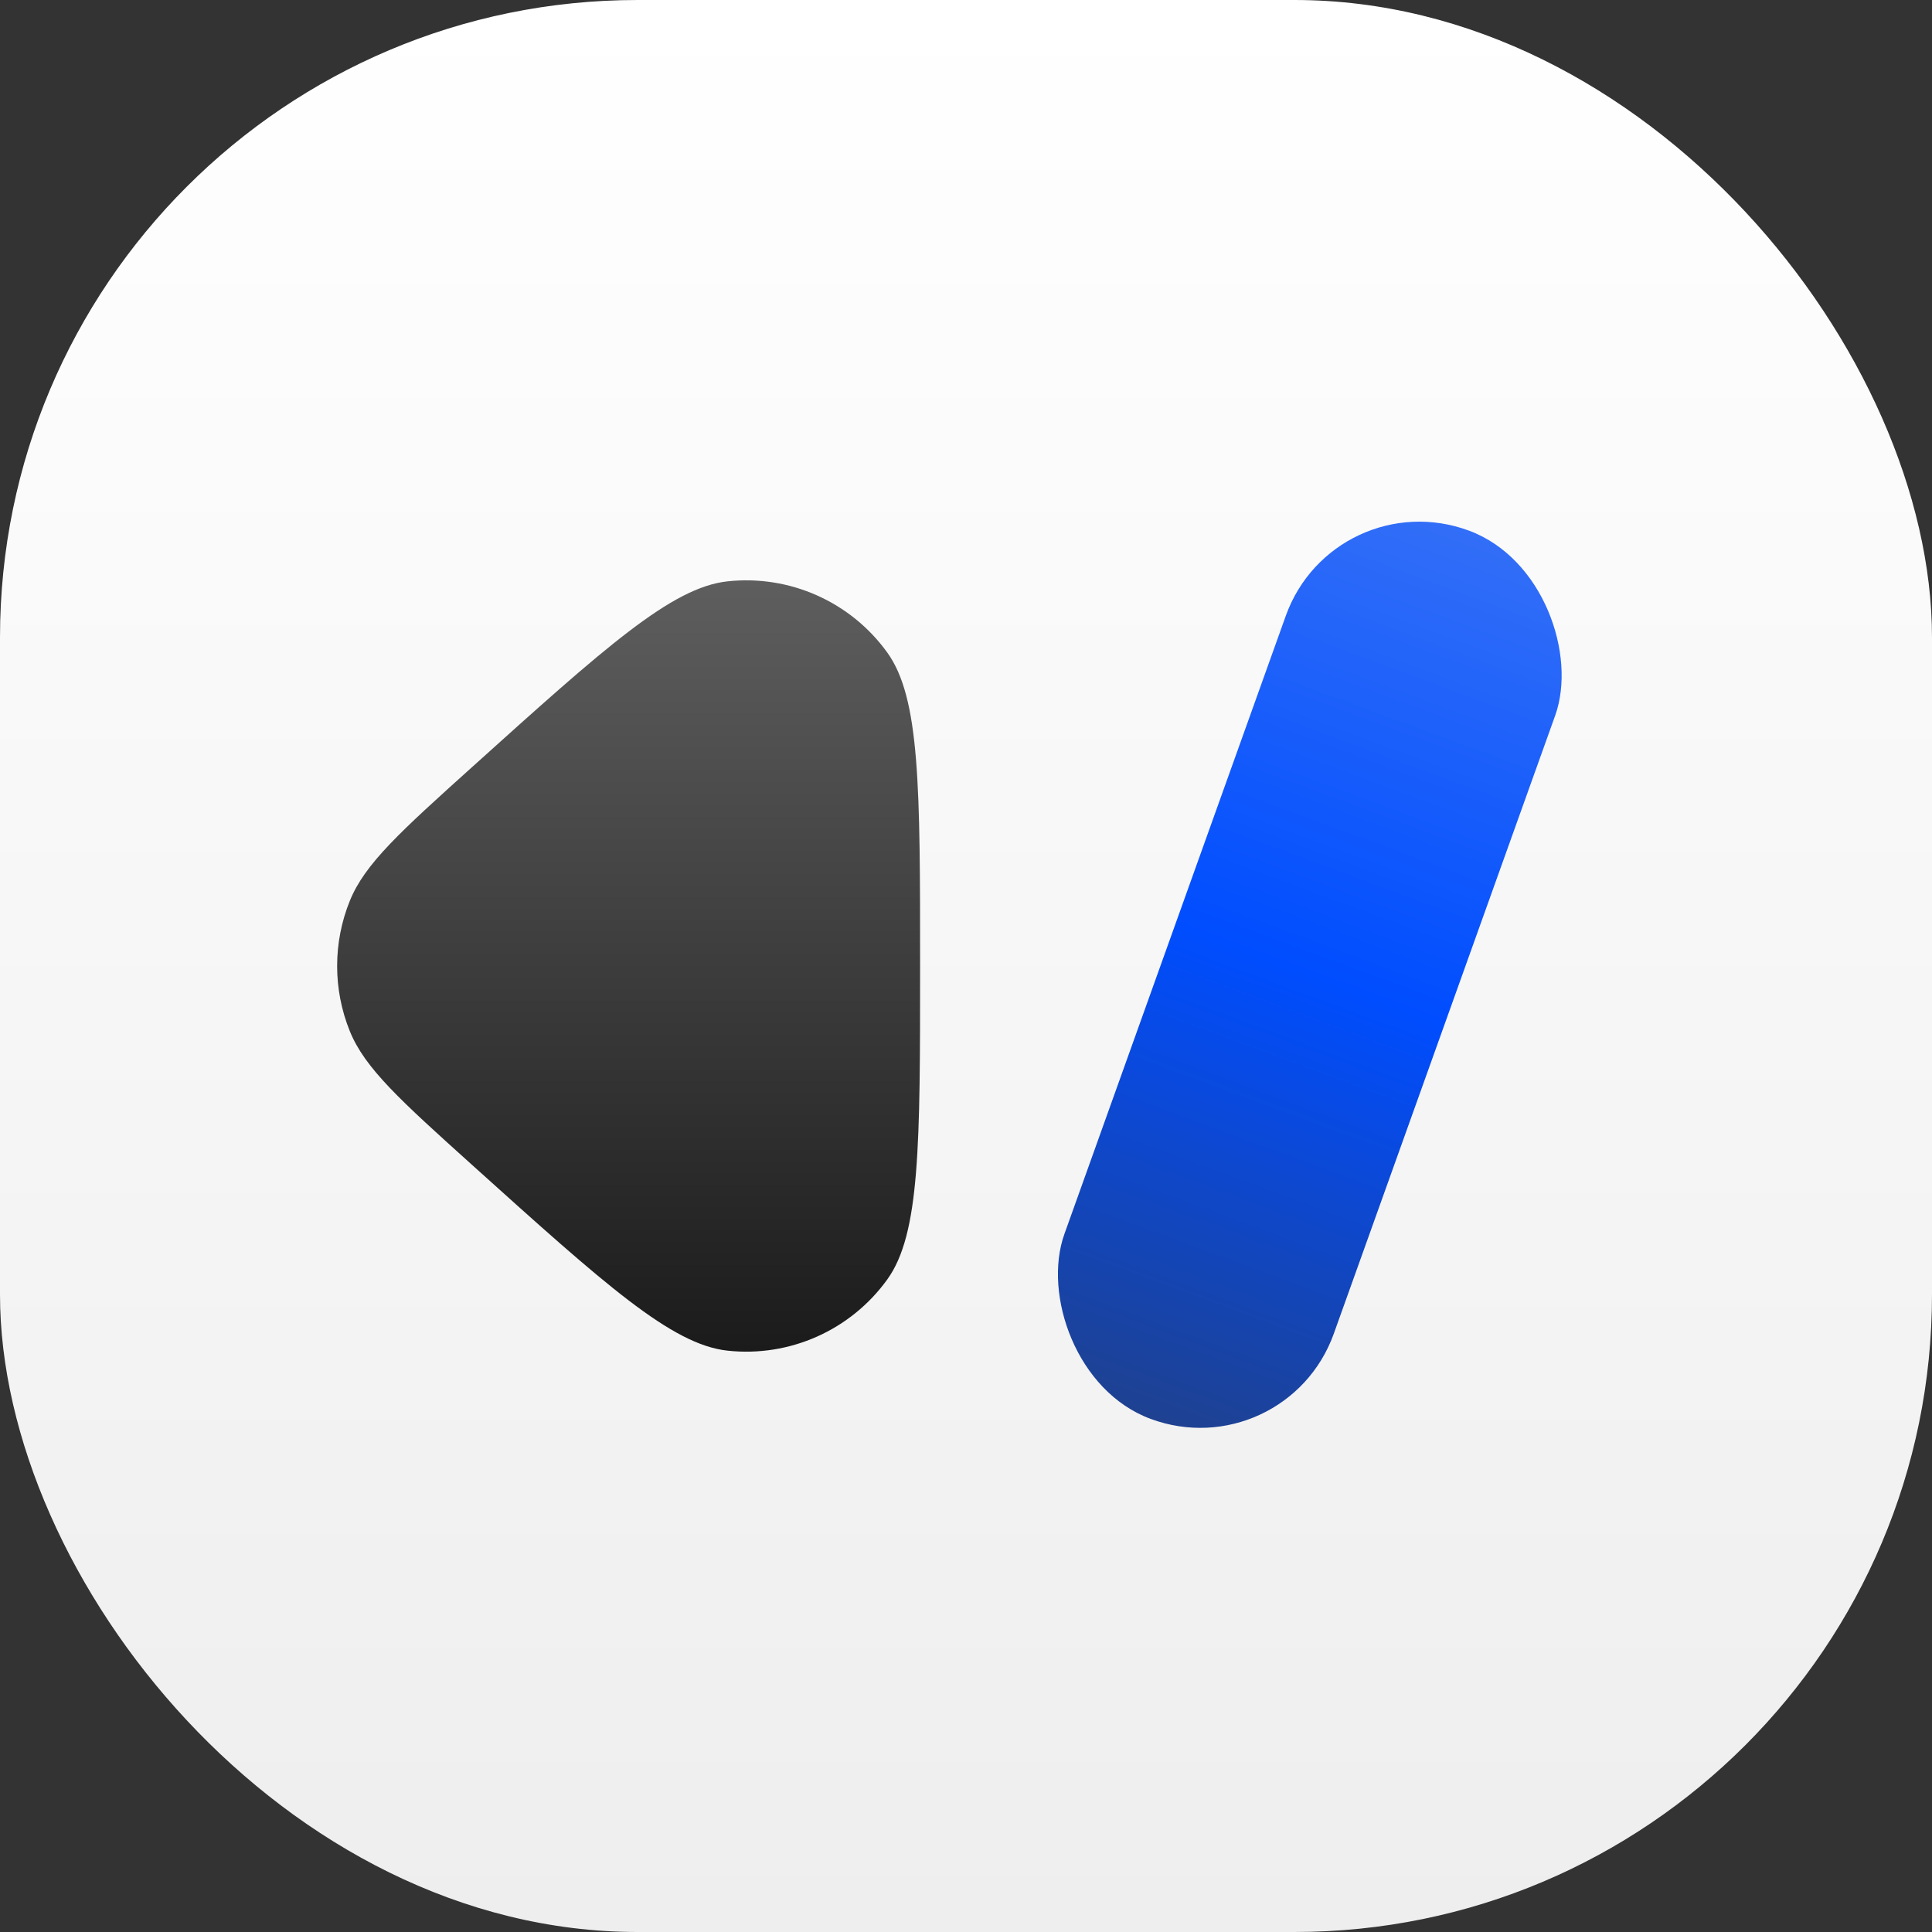 <svg width="100" height="100" viewBox="0 0 100 100" fill="none" xmlns="http://www.w3.org/2000/svg">
<rect x="0" y="0" width="100" height="100" fill="#333333" stroke="none"/>
<rect width="100" height="100" rx="33" fill="url(#paint0_linear_157_50)"/>
<path d="M24.456 60.315C20.74 56.969 18.882 55.296 18.104 53.367C17.232 51.207 17.232 48.793 18.104 46.633C18.882 44.704 20.74 43.031 24.456 39.685C31.326 33.498 34.761 30.405 37.651 30.091C40.87 29.74 44.03 31.147 45.925 33.775C47.624 36.132 47.624 40.755 47.624 50C47.624 59.245 47.624 63.868 45.925 66.225C44.03 68.853 40.87 70.26 37.651 69.909C34.761 69.595 31.326 66.502 24.456 60.315Z" fill="url(#paint1_linear_157_50)"/>
<rect width="14.866" height="48.863" rx="7.433" transform="matrix(0.938 0.347 -0.337 0.941 69.056 24.884)" fill="url(#paint2_linear_157_50)"/>
<defs>
<linearGradient id="paint0_linear_157_50" x1="50" y1="0" x2="50" y2="100" gradientUnits="userSpaceOnUse">
<stop stop-color="white"/>
<stop offset="1" stop-color="#EEEEEE"/>
</linearGradient>
<linearGradient id="paint1_linear_157_50" x1="36.083" y1="14" x2="36.083" y2="86" gradientUnits="userSpaceOnUse">
<stop stop-color="#797979"/>
<stop offset="1"/>
</linearGradient>
<linearGradient id="paint2_linear_157_50" x1="7.433" y1="0" x2="7.433" y2="48.863" gradientUnits="userSpaceOnUse">
<stop stop-color="#326EF7"/>
<stop offset="0.5" stop-color="#004DFF"/>
<stop offset="1" stop-color="#1E4191"/>
</linearGradient>
</defs>
</svg>
